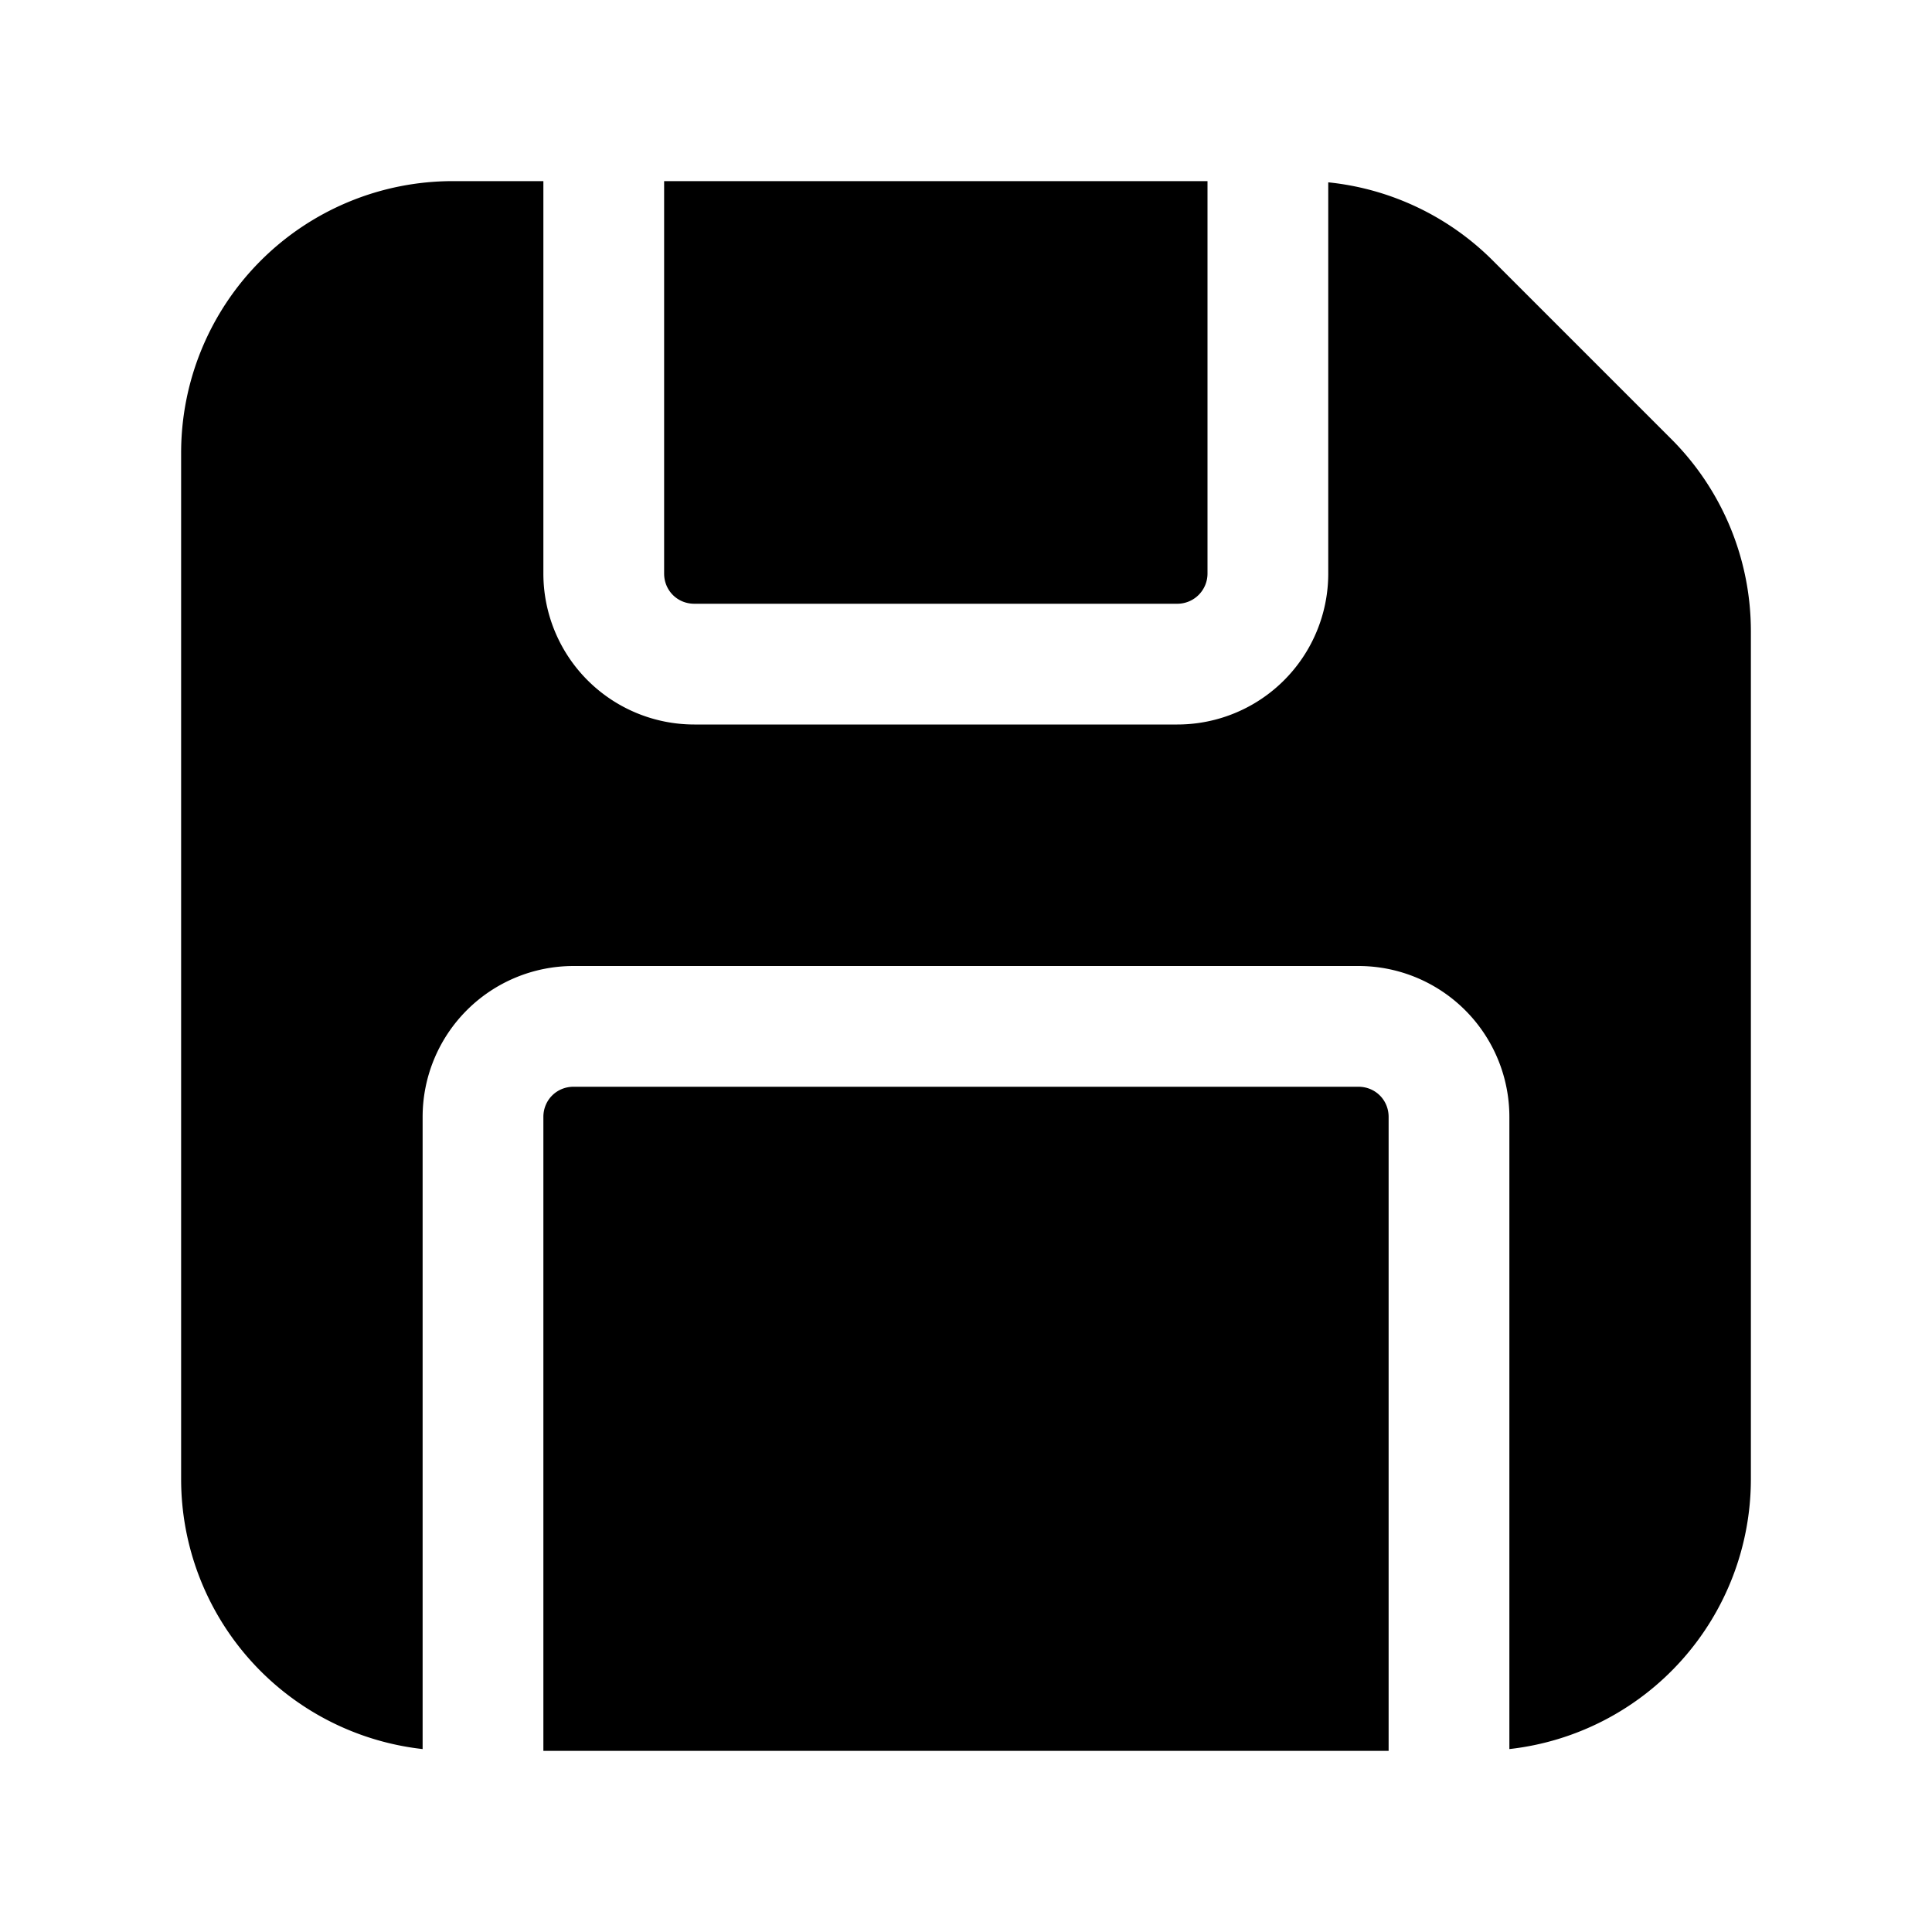 <svg width="32" height="32" viewBox="0 0 32 32" xmlns="http://www.w3.org/2000/svg"><path d="M11.5 12A2.5 2.5 0 0 1 9 9.5V3H7.5A4.5 4.5 0 0 0 3 7.5v17a4.5 4.5 0 0 0 4 4.47V18.5A2.5 2.5 0 0 1 9.5 16h13a2.5 2.5 0 0 1 2.5 2.5v10.47a4.5 4.5 0 0 0 4-4.47V10.45a4.5 4.5 0 0 0-1.32-3.18l-2.95-2.95A4.5 4.5 0 0 0 22 3.02V9.5a2.5 2.5 0 0 1-2.5 2.5h-8ZM20 3h-9v6.5c0 .28.22.5.5.5h8a.5.5 0 0 0 .5-.5V3Zm3 26H9V18.5c0-.28.22-.5.5-.5h13c.28 0 .5.22.5.5V29Z"/></svg>
